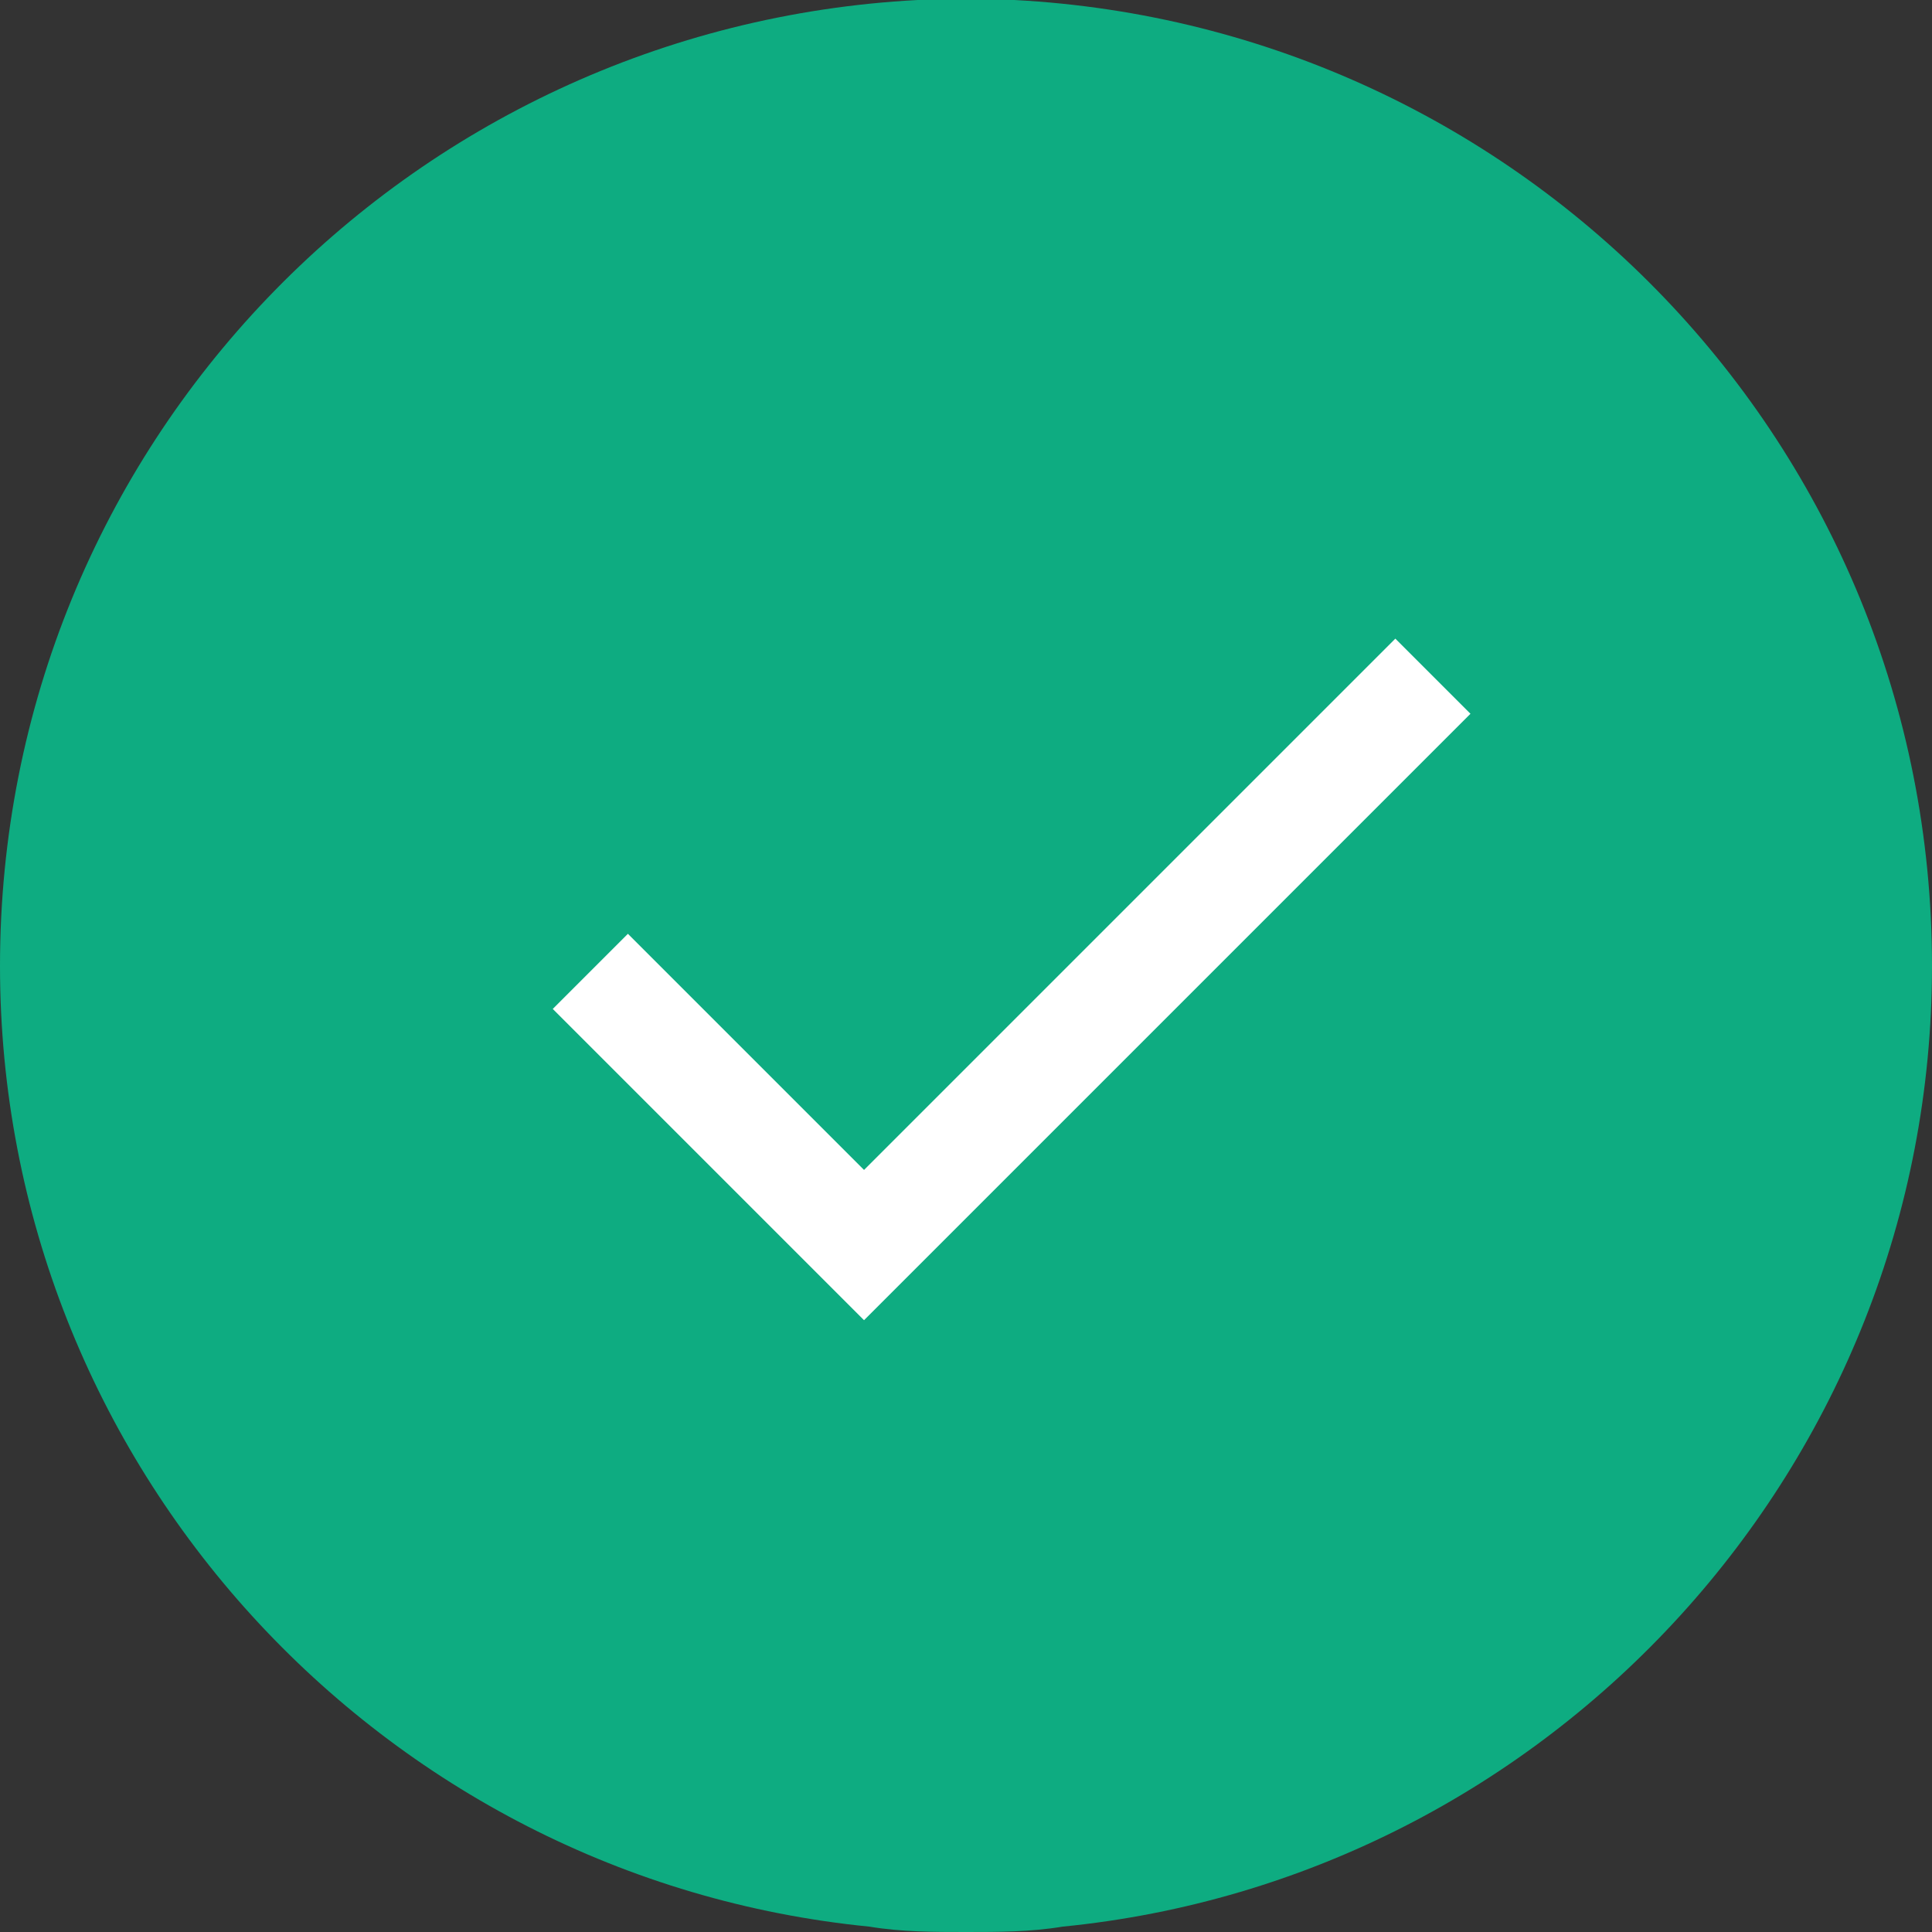 <?xml version="1.0" encoding="utf-8"?>
<!-- Generator: Adobe Illustrator 23.0.1, SVG Export Plug-In . SVG Version: 6.00 Build 0)  -->
<svg version="1.1" id="Layer_1" xmlns="http://www.w3.org/2000/svg" xmlns:xlink="http://www.w3.org/1999/xlink" x="0px" y="0px"
	 viewBox="0 0 36 36" style="enable-background:new 0 0 36 36;" xml:space="preserve">
<rect x="0" y="0" width="36" height="36" fill="#333333" stroke="none"/>
<style type="text/css">
	.st0{fill:#0EAC81;}
	.st1{fill:#FFFFFF;}
</style>
<path class="st0" d="M36,18C36,18,36,18,36,18c0-9.7-7.6-17.5-17.1-18c-0.3,0-0.6,0-0.9,0c-0.3,0-0.6,0-0.9,0C7.6,0.5,0,8.3,0,18
	c0,0,0,0,0,0v0v0c0,9.3,7.1,17,16.2,17.9C16.8,36,17.4,36,18,36s1.2,0,1.8-0.1C28.9,35,36,27.3,36,18L36,18L36,18z"/>
<g id="Path_2627">
	<polygon class="st1" points="16.1,24.6 10.3,18.8 11.7,17.4 16.1,21.8 26,11.9 27.4,13.3 	"/>
</g>
</svg>
